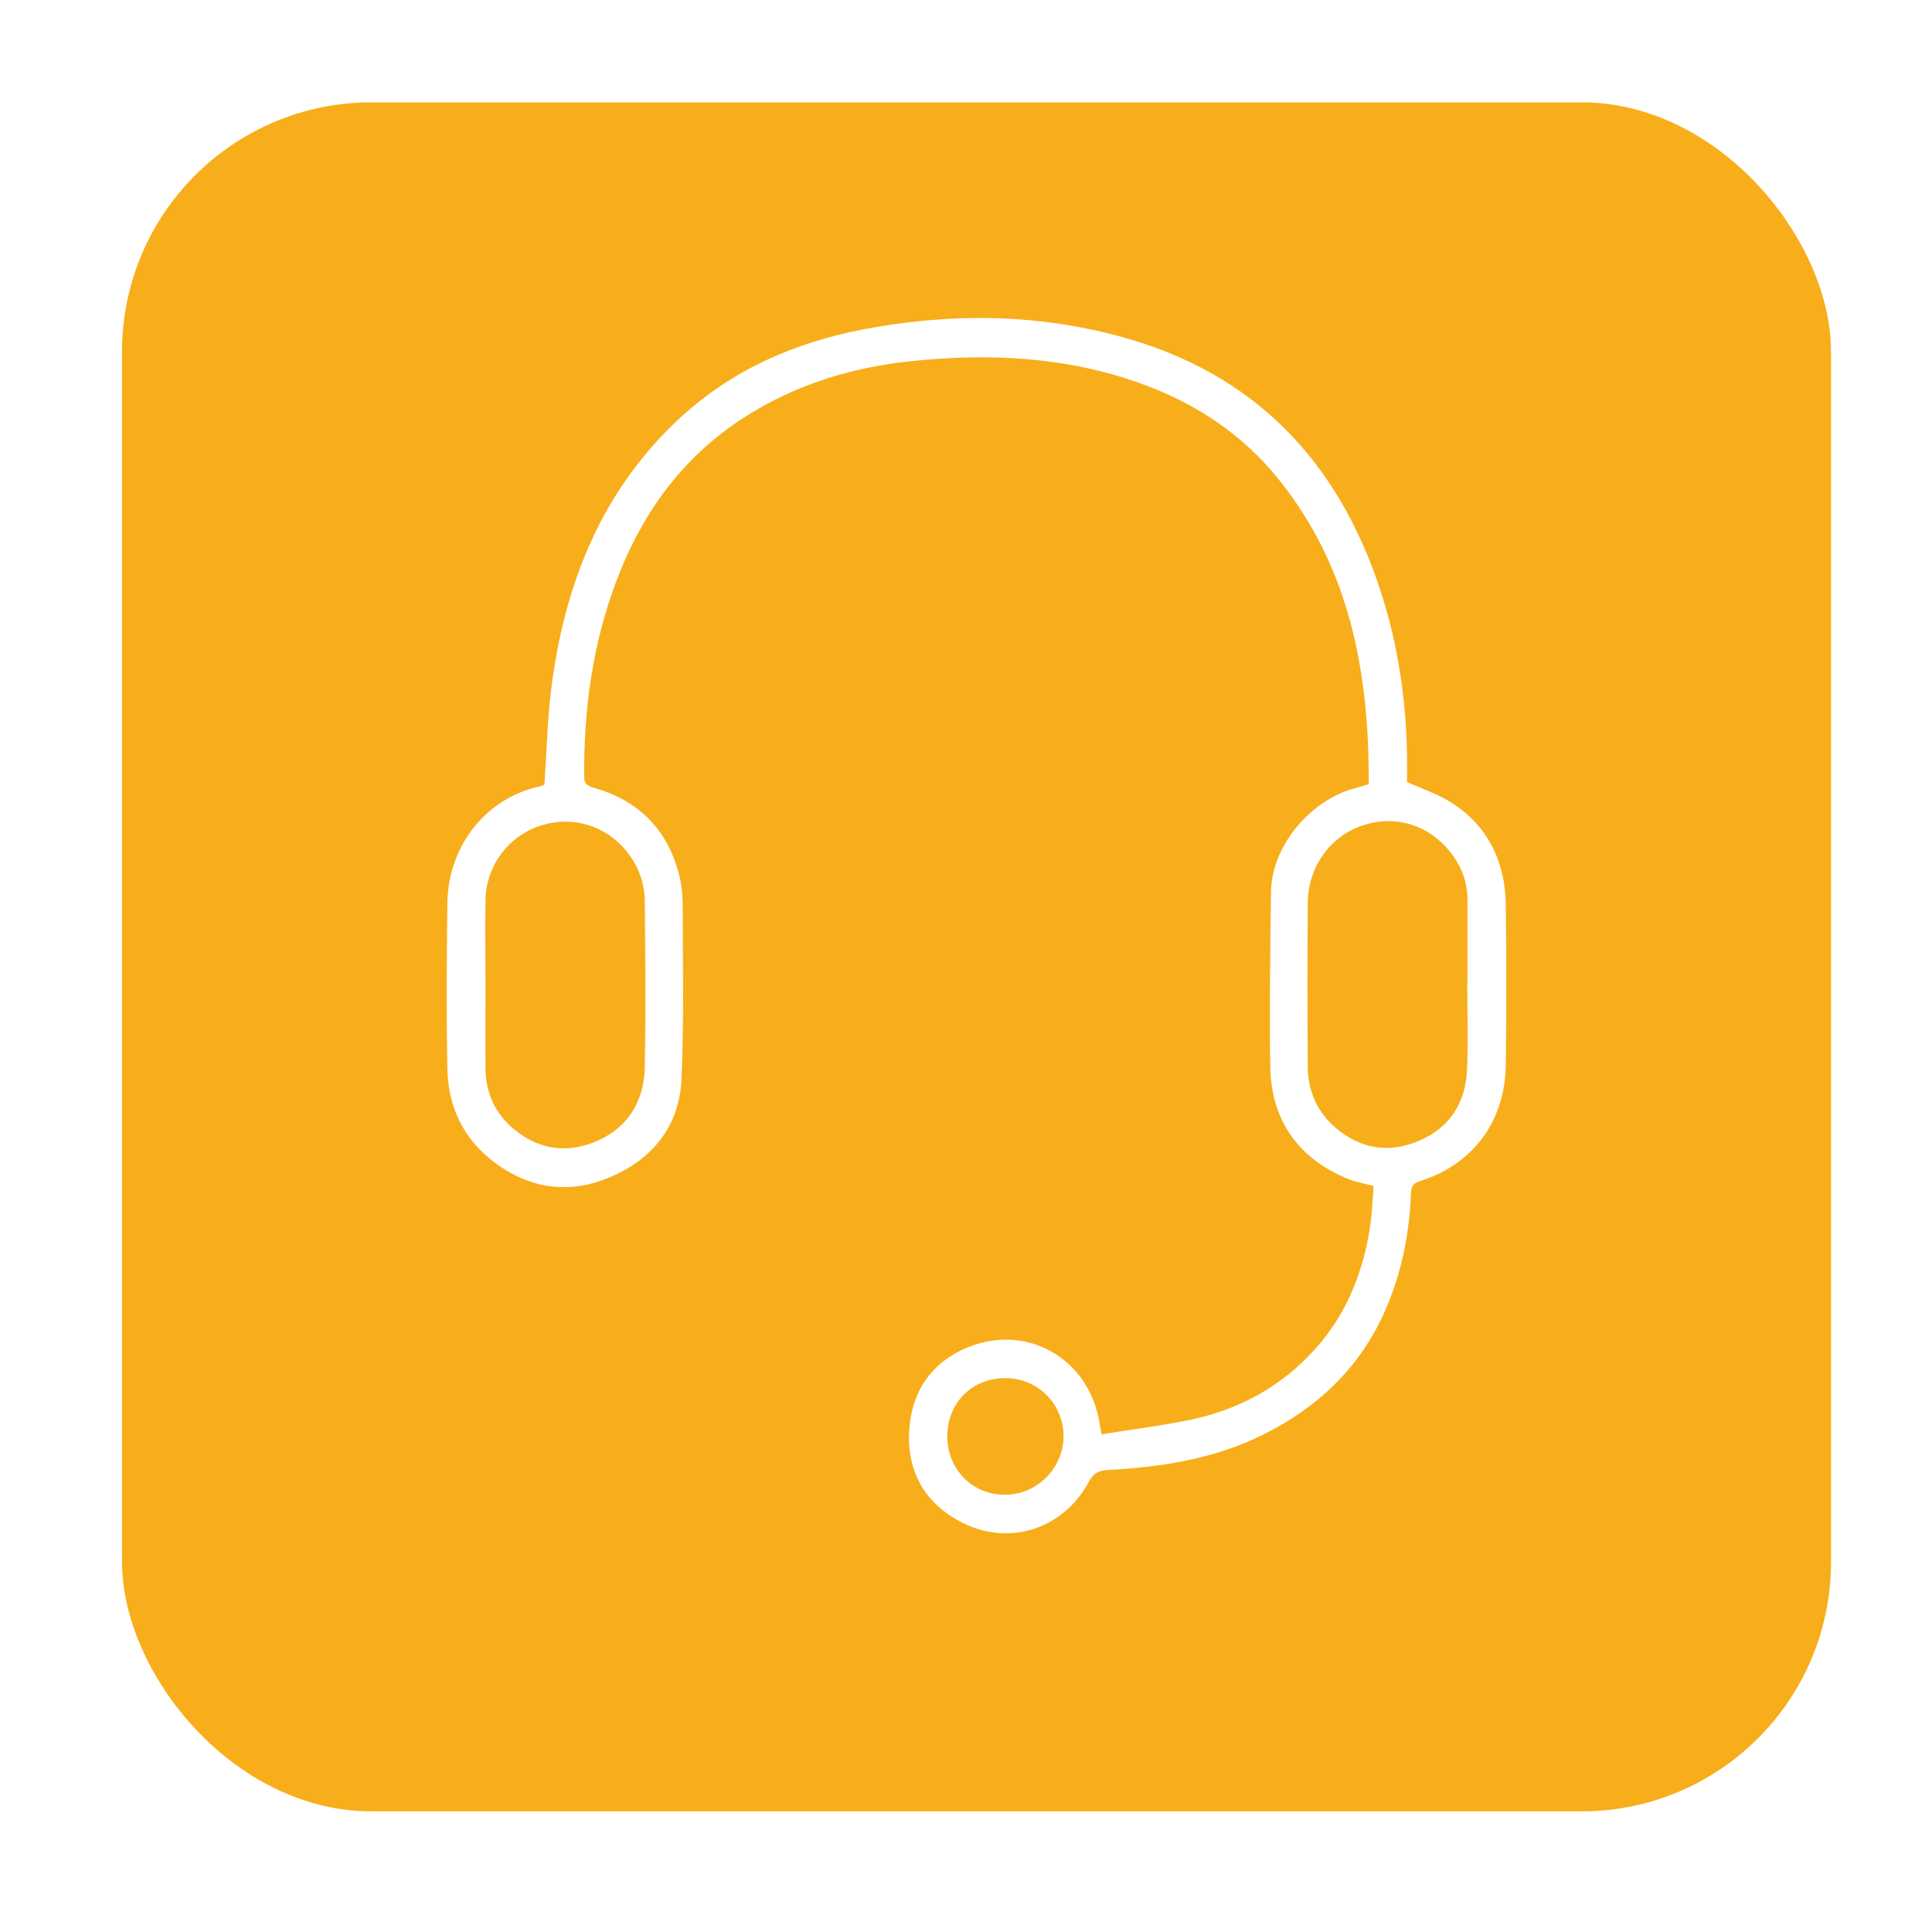 <svg width="62" height="62" viewBox="0 0 62 62" fill="none" xmlns="http://www.w3.org/2000/svg">
<g filter="url(#filter0_d_555_4)">
<rect x="3.916" y="2.285" width="54.843" height="54.843" rx="8" fill="#F8AE1B"/>
</g>
<g clip-path="url(#clip0_555_4)">
<path d="M43.924 25.175C43.944 21.589 43.322 18.227 41.031 15.378C39.866 13.93 38.36 12.937 36.625 12.312C34.217 11.443 31.729 11.325 29.202 11.594C27.35 11.792 25.615 12.318 24.024 13.305C21.982 14.568 20.634 16.391 19.789 18.622C19.017 20.655 18.729 22.761 18.748 24.925C18.748 25.169 18.86 25.221 19.056 25.281C20.522 25.695 21.458 26.656 21.812 28.15C21.89 28.472 21.91 28.821 21.91 29.156C21.91 30.979 21.949 32.802 21.871 34.618C21.805 36.131 20.948 37.197 19.58 37.776C18.205 38.362 16.896 38.132 15.724 37.191C14.807 36.434 14.376 35.44 14.356 34.282C14.323 32.525 14.336 30.768 14.356 29.018C14.369 27.123 15.626 25.59 17.334 25.235C17.393 25.221 17.452 25.189 17.472 25.182C17.544 24.142 17.563 23.129 17.688 22.122C18.107 18.753 19.305 15.726 21.845 13.391C23.507 11.864 25.51 10.989 27.716 10.568C30.485 10.041 33.248 10.061 35.971 10.805C40.226 11.963 42.923 14.766 44.291 18.924C44.88 20.714 45.142 22.557 45.155 24.445C45.155 24.675 45.155 24.912 45.155 25.096C45.652 25.32 46.15 25.485 46.575 25.755C47.76 26.511 48.303 27.656 48.323 29.045C48.343 30.749 48.343 32.453 48.323 34.157C48.303 35.986 47.269 37.375 45.554 37.908C45.332 37.98 45.292 38.092 45.279 38.296C45.233 39.54 44.998 40.744 44.52 41.895C43.734 43.797 42.353 45.133 40.547 46.034C38.975 46.817 37.287 47.081 35.558 47.173C35.257 47.186 35.087 47.278 34.937 47.561C34.099 49.107 32.318 49.653 30.78 48.811C29.654 48.199 29.104 47.192 29.176 45.916C29.255 44.626 29.916 43.679 31.127 43.211C33.012 42.481 34.956 43.633 35.283 45.653C35.297 45.738 35.316 45.824 35.349 46.028C36.305 45.876 37.247 45.758 38.177 45.567C39.623 45.271 40.907 44.613 41.96 43.554C43.126 42.382 43.741 40.928 43.977 39.303C44.035 38.895 44.049 38.48 44.081 38.059C43.767 37.974 43.486 37.928 43.23 37.822C41.64 37.151 40.789 35.941 40.763 34.203C40.736 32.348 40.763 30.486 40.789 28.623C40.808 27.13 42.065 25.676 43.466 25.3C43.603 25.261 43.741 25.221 43.911 25.169L43.924 25.175ZM15.58 31.571C15.58 32.479 15.573 33.387 15.58 34.302C15.586 35.072 15.888 35.723 16.47 36.217C17.269 36.895 18.198 37.033 19.154 36.618C20.162 36.177 20.673 35.328 20.692 34.243C20.725 32.479 20.712 30.709 20.692 28.939C20.692 28.354 20.496 27.814 20.136 27.354C19.455 26.485 18.355 26.156 17.321 26.505C16.3 26.847 15.6 27.788 15.58 28.887C15.56 29.782 15.58 30.676 15.58 31.578V31.571ZM47.093 31.598C47.093 30.69 47.093 29.782 47.093 28.867C47.093 28.301 46.896 27.794 46.549 27.354C45.836 26.452 44.756 26.136 43.702 26.498C42.674 26.853 41.98 27.821 41.967 28.979C41.954 30.723 41.954 32.46 41.967 34.203C41.967 34.98 42.248 35.657 42.838 36.171C43.643 36.875 44.572 37.026 45.548 36.605C46.529 36.184 47.04 35.381 47.079 34.315C47.119 33.407 47.086 32.499 47.086 31.584L47.093 31.598ZM32.259 44.225C31.192 44.225 30.4 45.021 30.4 46.093C30.4 47.16 31.218 47.982 32.266 47.969C33.28 47.962 34.118 47.12 34.131 46.107C34.138 45.06 33.307 44.225 32.266 44.225H32.259Z" fill="white"/>
</g>
<defs>
<filter id="filter0_d_555_4" x="0.716" y="0.085" width="61.243" height="61.243" filterUnits="userSpaceOnUse" color-interpolation-filters="sRGB">
<feFlood flood-opacity="0" result="BackgroundImageFix"/>
<feColorMatrix in="SourceAlpha" type="matrix" values="0 0 0 0 0 0 0 0 0 0 0 0 0 0 0 0 0 0 127 0" result="hardAlpha"/>
<feOffset dy="1"/>
<feGaussianBlur stdDeviation="1.6"/>
<feComposite in2="hardAlpha" operator="out"/>
<feColorMatrix type="matrix" values="0 0 0 0 0 0 0 0 0 0 0 0 0 0 0 0 0 0 0.15 0"/>
<feBlend mode="normal" in2="BackgroundImageFix" result="effect1_dropShadow_555_4"/>
<feBlend mode="normal" in="SourceGraphic" in2="effect1_dropShadow_555_4" result="shape"/>
</filter>
<clipPath id="clip0_555_4">
<rect width="34" height="39" fill="white" transform="translate(14.336 10.206)"/>
</clipPath>
</defs>
</svg>
